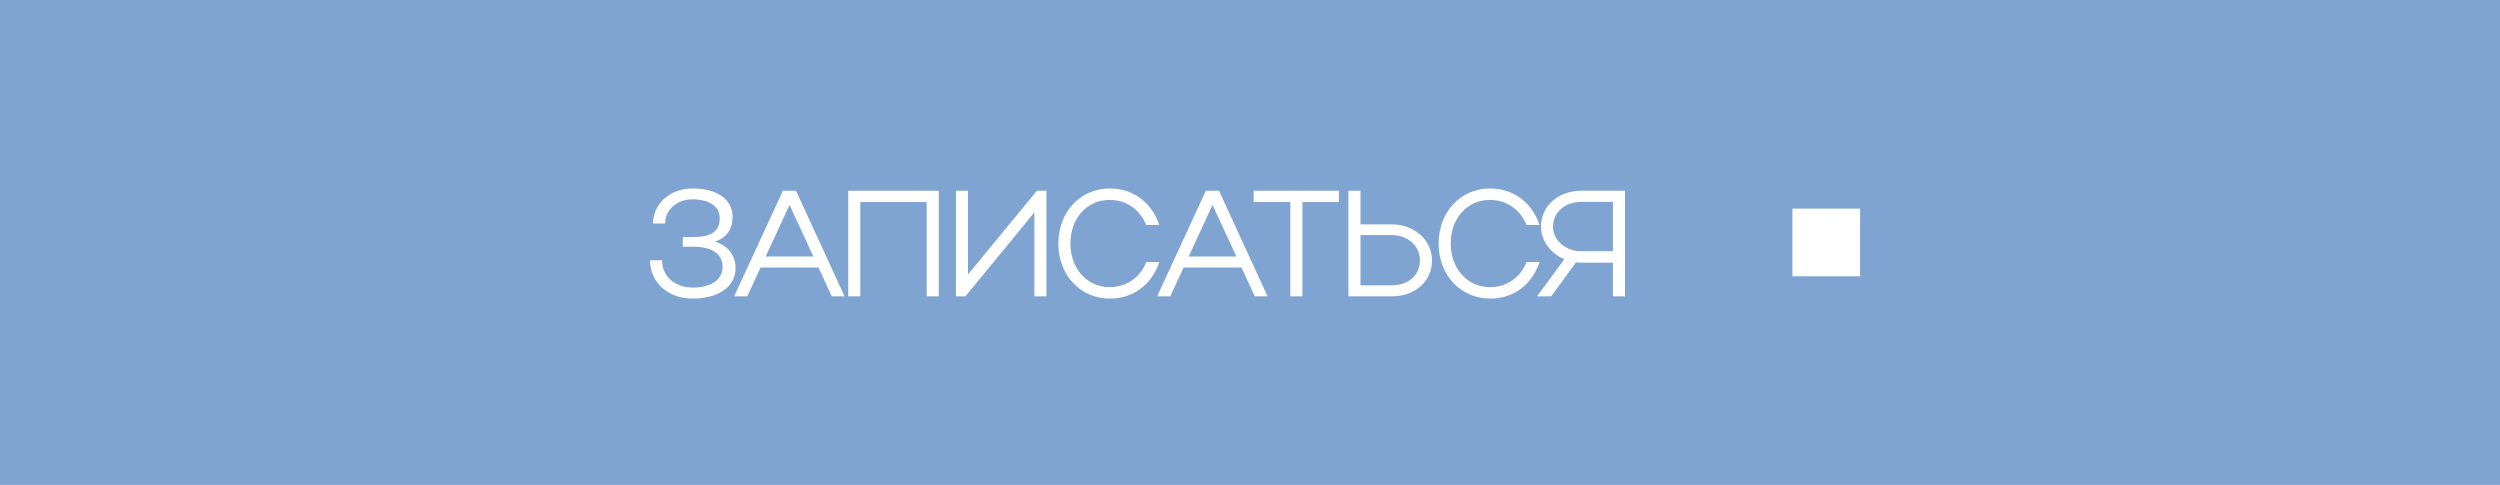 <?xml version="1.0" encoding="UTF-8"?> <svg xmlns="http://www.w3.org/2000/svg" width="232" height="45" viewBox="0 0 232 45" fill="none"><rect width="232" height="45" fill="#80A4D1"></rect><path d="M64.27 27.71C62.002 27.71 60.322 26.212 60.322 24.154H61.442C61.442 25.638 62.618 26.688 64.312 26.688C66.006 26.688 67.056 25.932 67.056 24.77C67.056 23.566 66.09 22.894 64.284 22.894H63.36V21.998H64.284C66.048 21.998 66.79 21.466 66.79 20.234C66.79 19.17 65.824 18.498 64.256 18.498C62.814 18.498 61.722 19.478 61.722 20.738H60.602C60.602 18.904 62.198 17.49 64.242 17.49C66.552 17.49 67.98 18.484 67.98 20.122C67.98 21.284 67.434 22.04 66.37 22.418C67.588 22.838 68.26 23.692 68.26 24.896C68.26 26.59 66.678 27.71 64.27 27.71ZM68.13 27.5L72.652 17.7H73.87L78.378 27.5H77.188L75.956 24.826H70.58L69.348 27.5H68.13ZM71.056 23.804H75.48L73.268 19.016L71.056 23.804ZM78.715 17.7H87.115V27.5H85.995V18.75H79.835V27.5H78.715V17.7ZM97.109 27.5H95.99V19.716L89.591 27.5H88.71V17.7H89.829V25.47L96.228 17.7H97.109V27.5ZM99.335 22.6C99.335 24.924 100.875 26.646 102.975 26.646C104.543 26.646 105.803 25.75 106.377 24.322H107.581C106.881 26.408 105.173 27.71 103.003 27.71C100.259 27.71 98.215 25.526 98.215 22.614C98.215 19.66 100.245 17.49 103.003 17.49C105.159 17.49 106.881 18.792 107.581 20.878H106.363C105.803 19.464 104.543 18.554 102.975 18.554C100.861 18.554 99.335 20.262 99.335 22.6ZM107.384 27.5L111.906 17.7H113.124L117.632 27.5H116.442L115.21 24.826H109.834L108.602 27.5H107.384ZM110.31 23.804H114.734L112.522 19.016L110.31 23.804ZM119.741 27.5V18.75H116.339V17.7H124.249V18.75H120.861V27.5H119.741ZM125.134 17.7H126.254V20.822H129.166C131.238 20.822 132.89 22.278 132.89 24.168C132.89 26.1 131.336 27.5 129.166 27.5H125.134V17.7ZM131.77 24.168C131.77 22.81 130.636 21.816 129.166 21.816H126.254V26.478H129.166C130.706 26.478 131.77 25.526 131.77 24.168ZM134.624 22.6C134.624 24.924 136.164 26.646 138.264 26.646C139.832 26.646 141.092 25.75 141.666 24.322H142.87C142.17 26.408 140.462 27.71 138.292 27.71C135.548 27.71 133.504 25.526 133.504 22.614C133.504 19.66 135.534 17.49 138.292 17.49C140.448 17.49 142.17 18.792 142.87 20.878H141.652C141.092 19.464 139.832 18.554 138.264 18.554C136.15 18.554 134.624 20.262 134.624 22.6ZM143.953 27.5H142.637L145.171 24.056C143.911 23.51 143.001 22.362 143.001 21.032C143.001 19.086 144.653 17.7 146.739 17.7H150.799V27.5H149.679V24.378H146.739C146.571 24.378 146.403 24.364 146.249 24.35L143.953 27.5ZM144.121 21.032C144.121 22.306 145.283 23.314 146.739 23.314H149.679V18.736H146.739C145.227 18.736 144.121 19.702 144.121 21.032Z" fill="white"></path><rect x="166.337" y="19.36" width="6.279" height="6.279" fill="white"></rect></svg> 